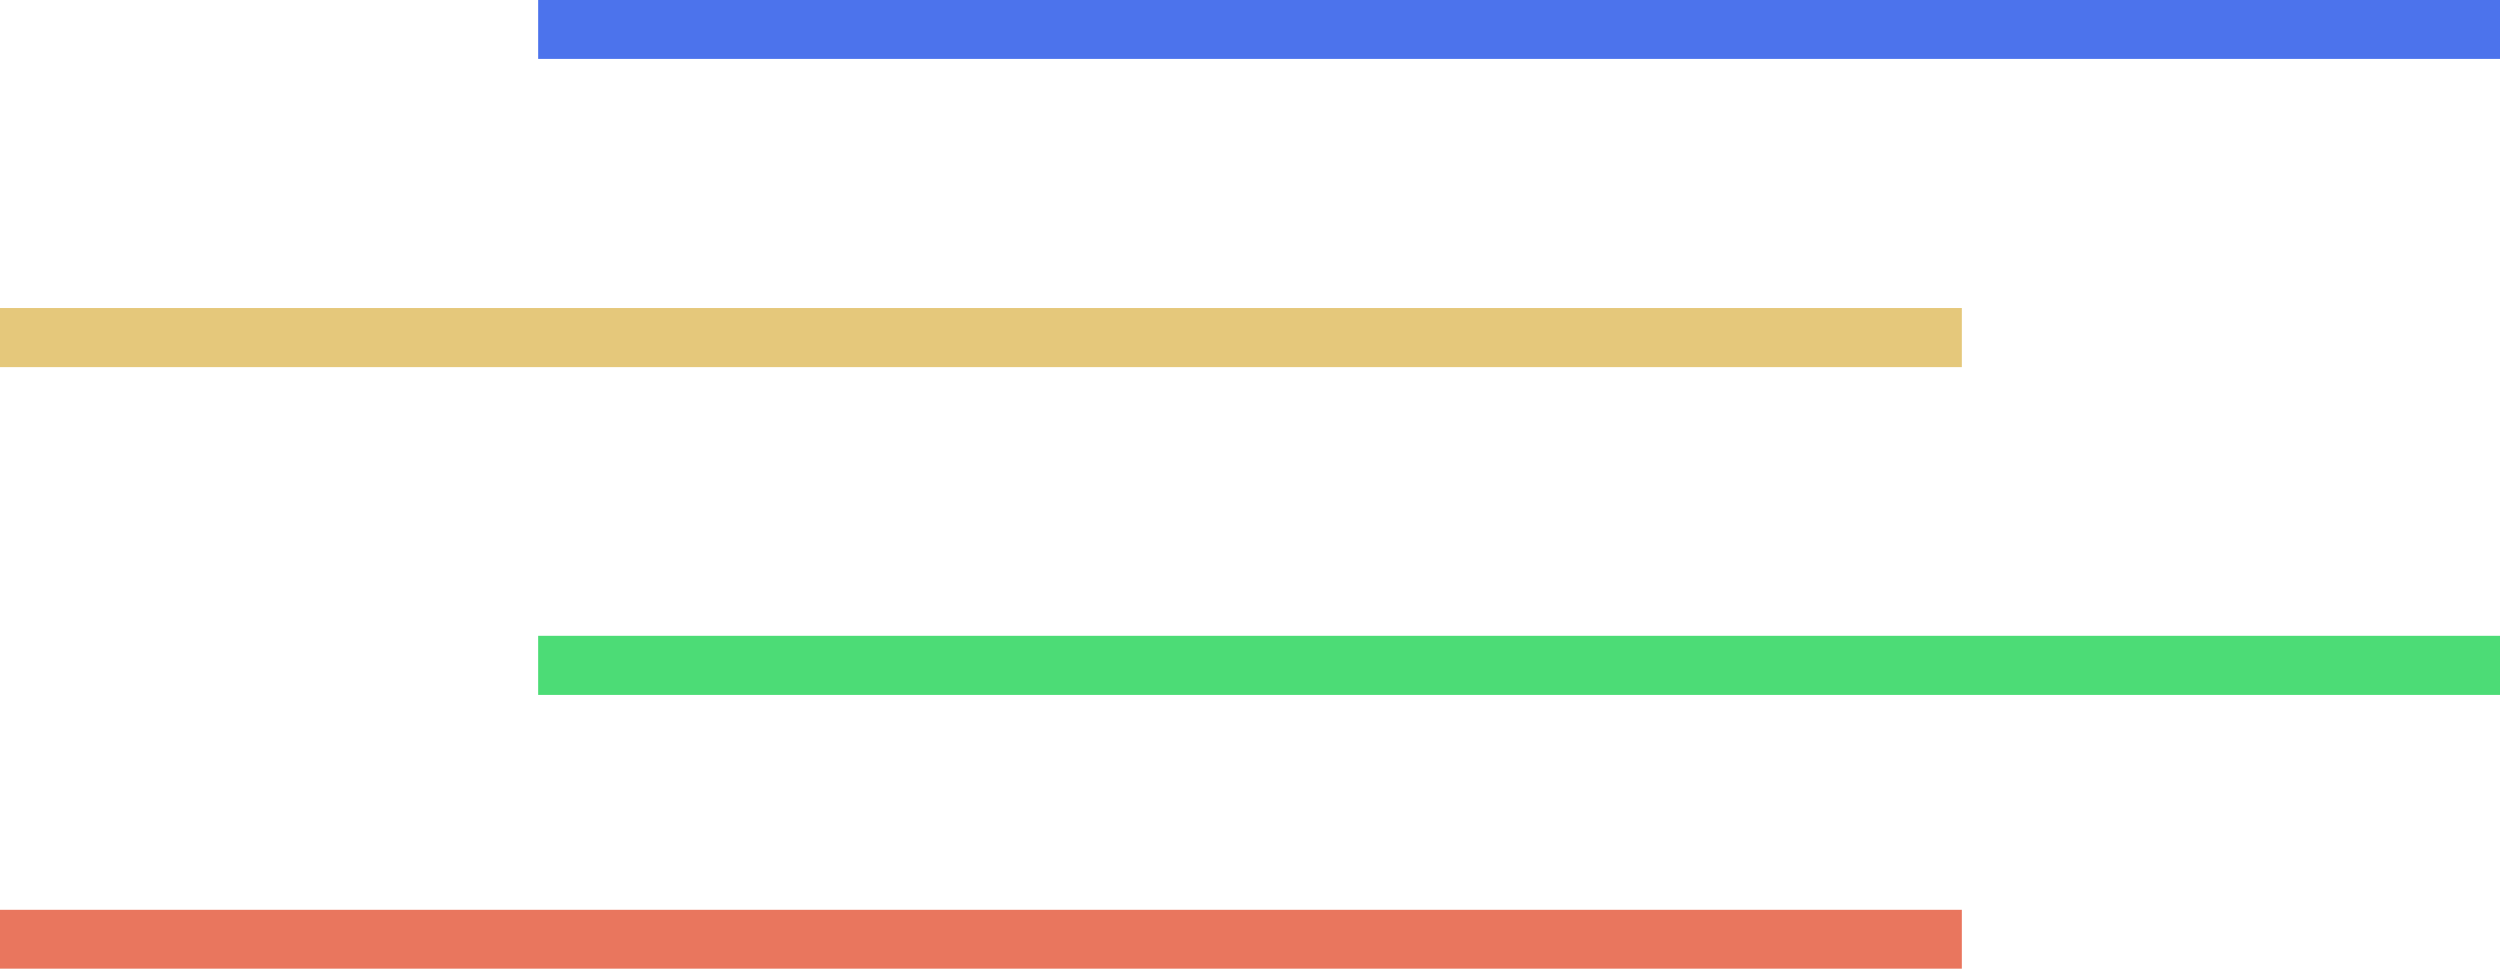 <?xml version="1.0" encoding="utf-8"?>
<!-- Generator: Adobe Illustrator 26.5.0, SVG Export Plug-In . SVG Version: 6.00 Build 0)  -->
<svg version="1.1" id="Calque_1" xmlns="http://www.w3.org/2000/svg" xmlns:xlink="http://www.w3.org/1999/xlink" x="0px" y="0px"
	 viewBox="0 0 51.1 19.8" style="enable-background:new 0 0 51.1 19.8;" xml:space="preserve">
<style type="text/css">
	.st0{fill:none;stroke:#4C73EC;stroke-width:1.208;stroke-miterlimit:10;}
	.st1{fill:none;stroke:#E5C87B;stroke-width:1.208;stroke-miterlimit:10;}
	.st2{fill:none;stroke:#4CDC76;stroke-width:1.208;stroke-miterlimit:10;}
	.st3{fill:none;stroke:#E9765E;stroke-width:1.208;stroke-miterlimit:10;}
</style>
<g>
	<line class="st0" x1="51.1" y1="0.6" x2="11" y2="0.6"/>
	<line class="st1" x1="40.1" y1="6.9" x2="0" y2="6.9"/>
	<line class="st2" x1="51.1" y1="13.6" x2="11" y2="13.6"/>
	<line class="st3" x1="40.1" y1="19.2" x2="0" y2="19.2"/>
</g>
</svg>
